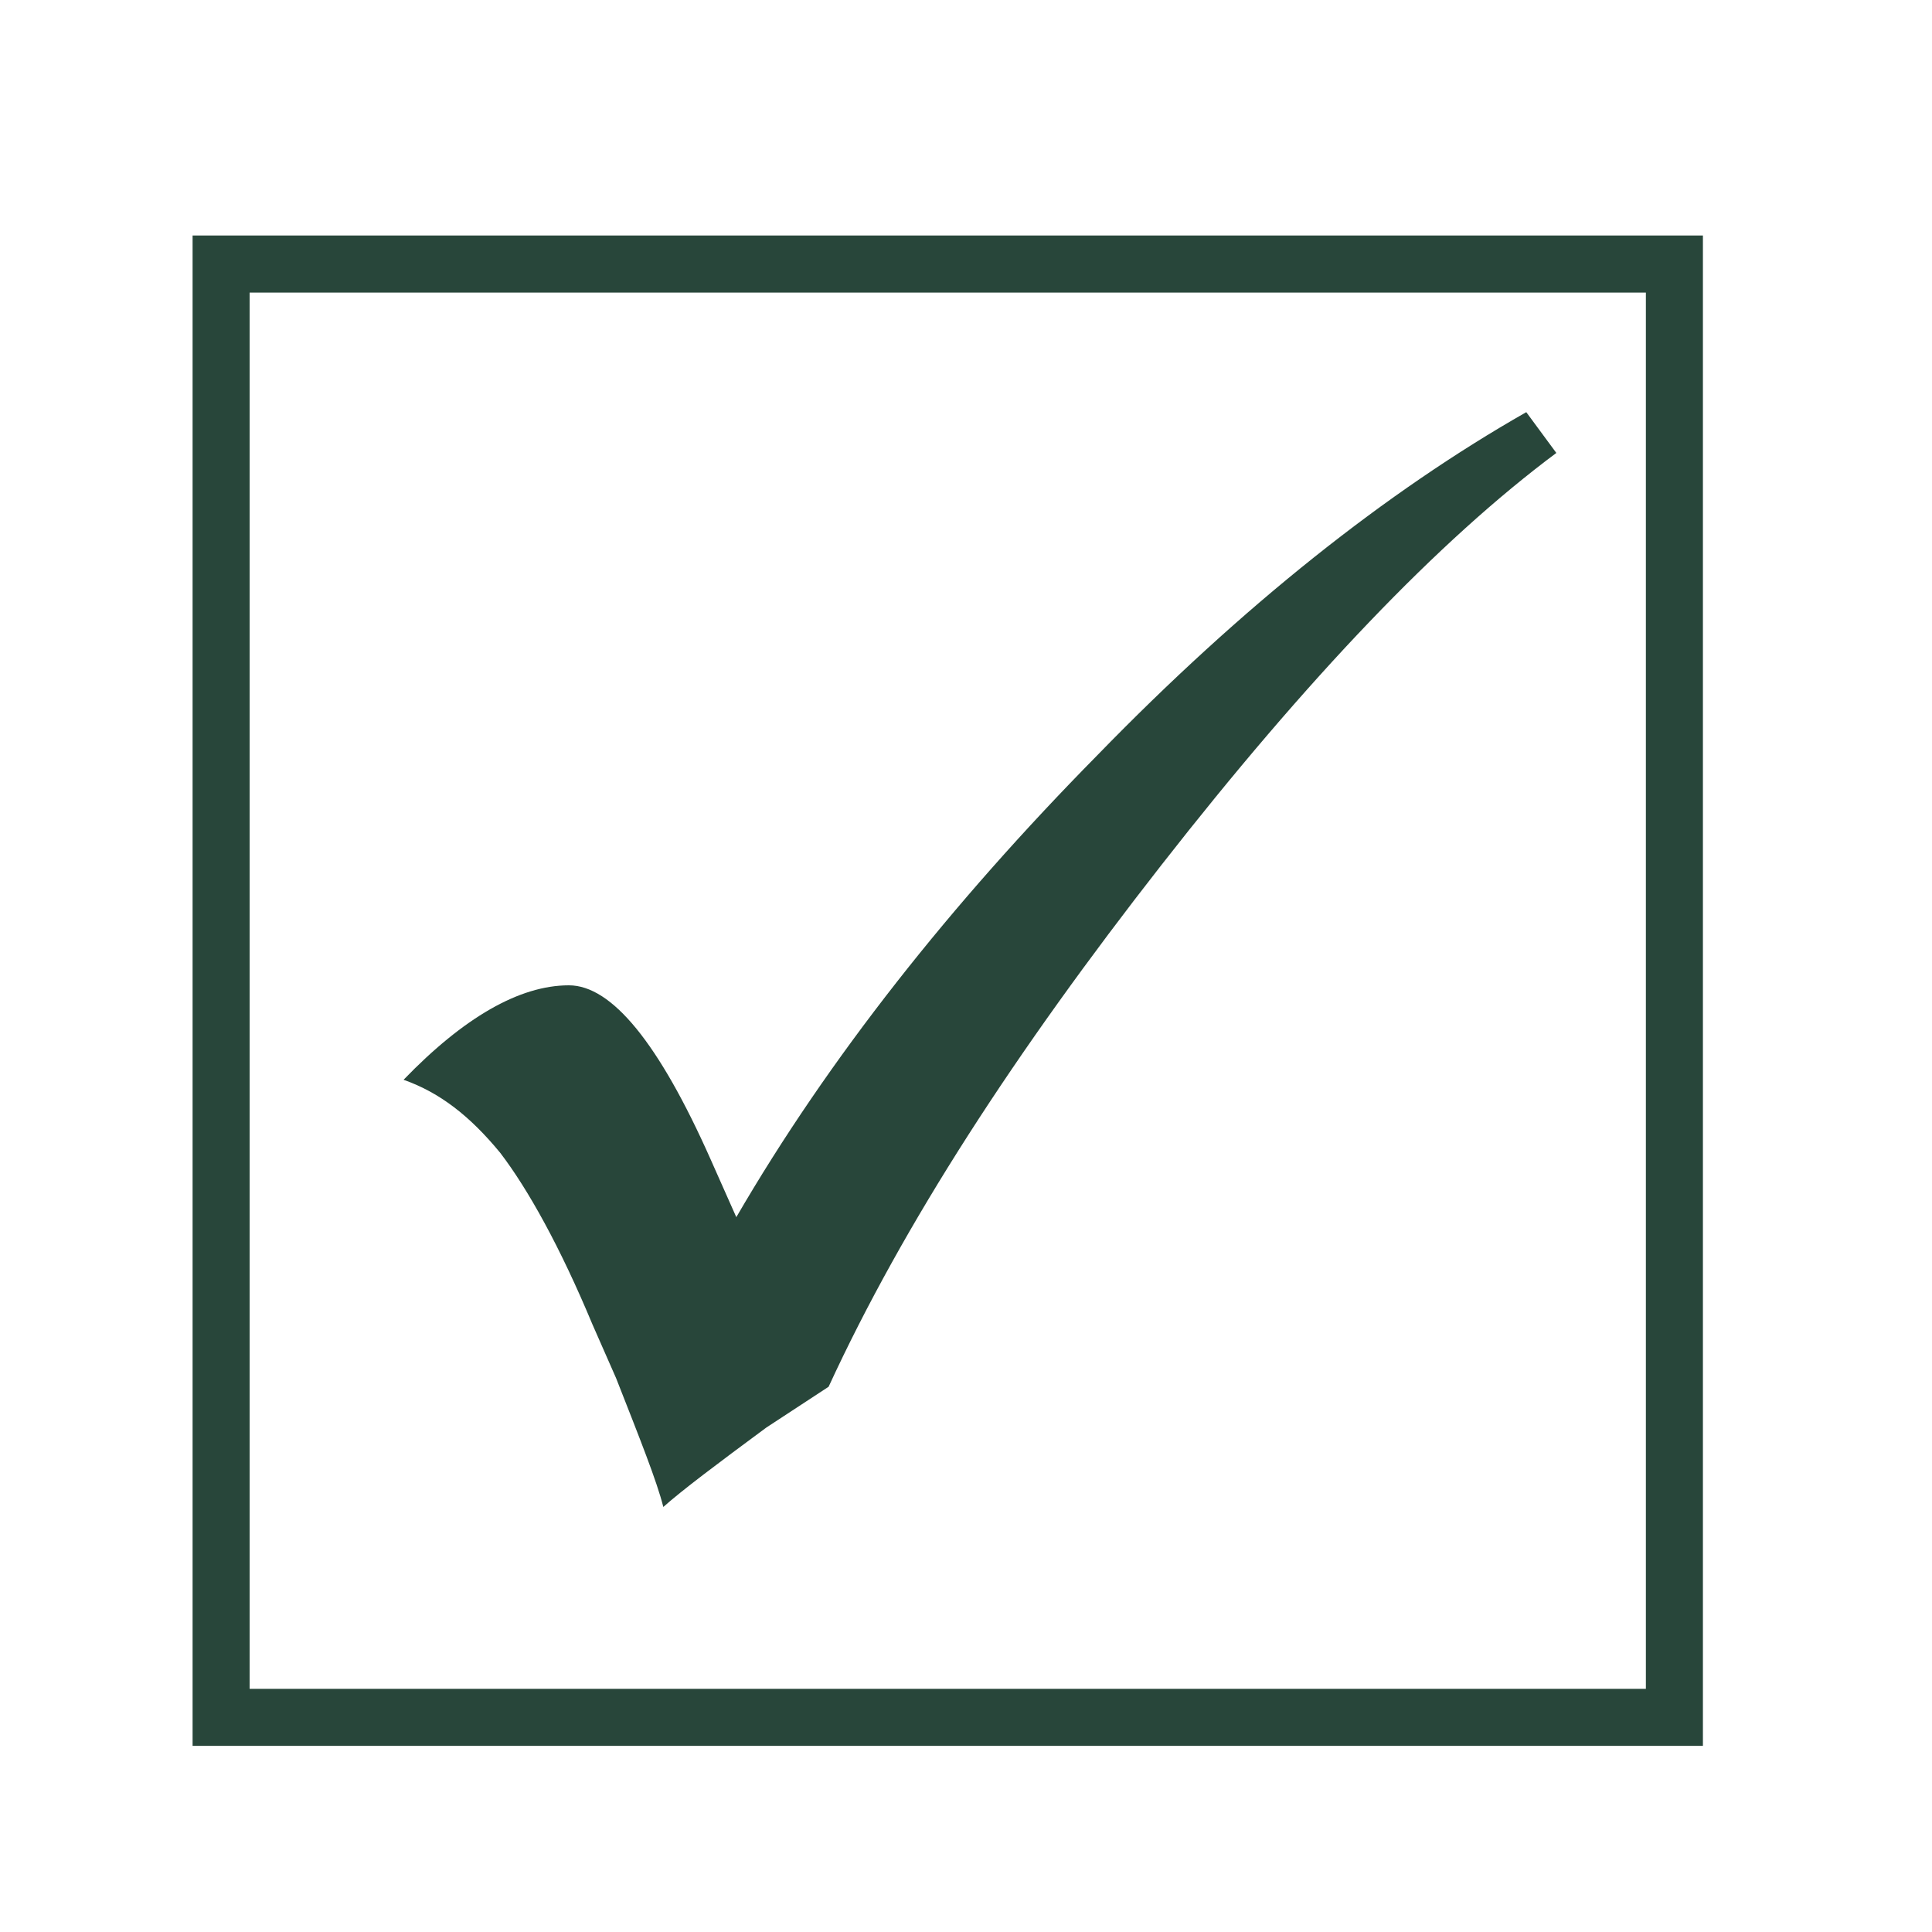 <?xml version="1.0" encoding="utf-8"?>
<!-- Generator: Adobe Illustrator 23.0.2, SVG Export Plug-In . SVG Version: 6.00 Build 0)  -->
<svg version="1.1" id="Layer_1" xmlns="http://www.w3.org/2000/svg" xmlns:xlink="http://www.w3.org/1999/xlink" x="0px" y="0px"
	 viewBox="0 0 90 90" style="enable-background:new 0 0 90 90;" xml:space="preserve">
<style type="text/css">
	.st0{fill:#28463A;}
	.st1{fill:none;stroke:#28463A;stroke-width:2.657;}
</style>
<path class="st0" d="M51.1,35.2c-6.8,6.9-12.5,14.1-16.8,21.5l-1.2-2.7c-2.4-5.4-4.6-8.1-6.6-8.1c-2.3,0-4.9,1.5-7.7,4.4
	c1.7,0.6,3.1,1.7,4.5,3.4c1.3,1.7,2.8,4.4,4.3,8l1.1,2.5c1.1,2.8,1.9,4.8,2.2,6c0.9-0.8,2.5-2,4.8-3.7l2.9-1.9
	C42.1,57,47.3,49,54.1,40.3c6.8-8.7,12.9-15.1,18.4-19.2l-1.4-1.9C64.6,22.9,57.9,28.2,51.1,35.2L51.1,35.2z"/>
<path class="st1" d="M10.3,12.3c0,22.6,0,45.2,0,67.7c22.6,0,45.2,0,67.7,0c0-22.6,0-45.2,0-67.7C55.5,12.3,32.9,12.3,10.3,12.3
	L10.3,12.3z"/>
</svg>
